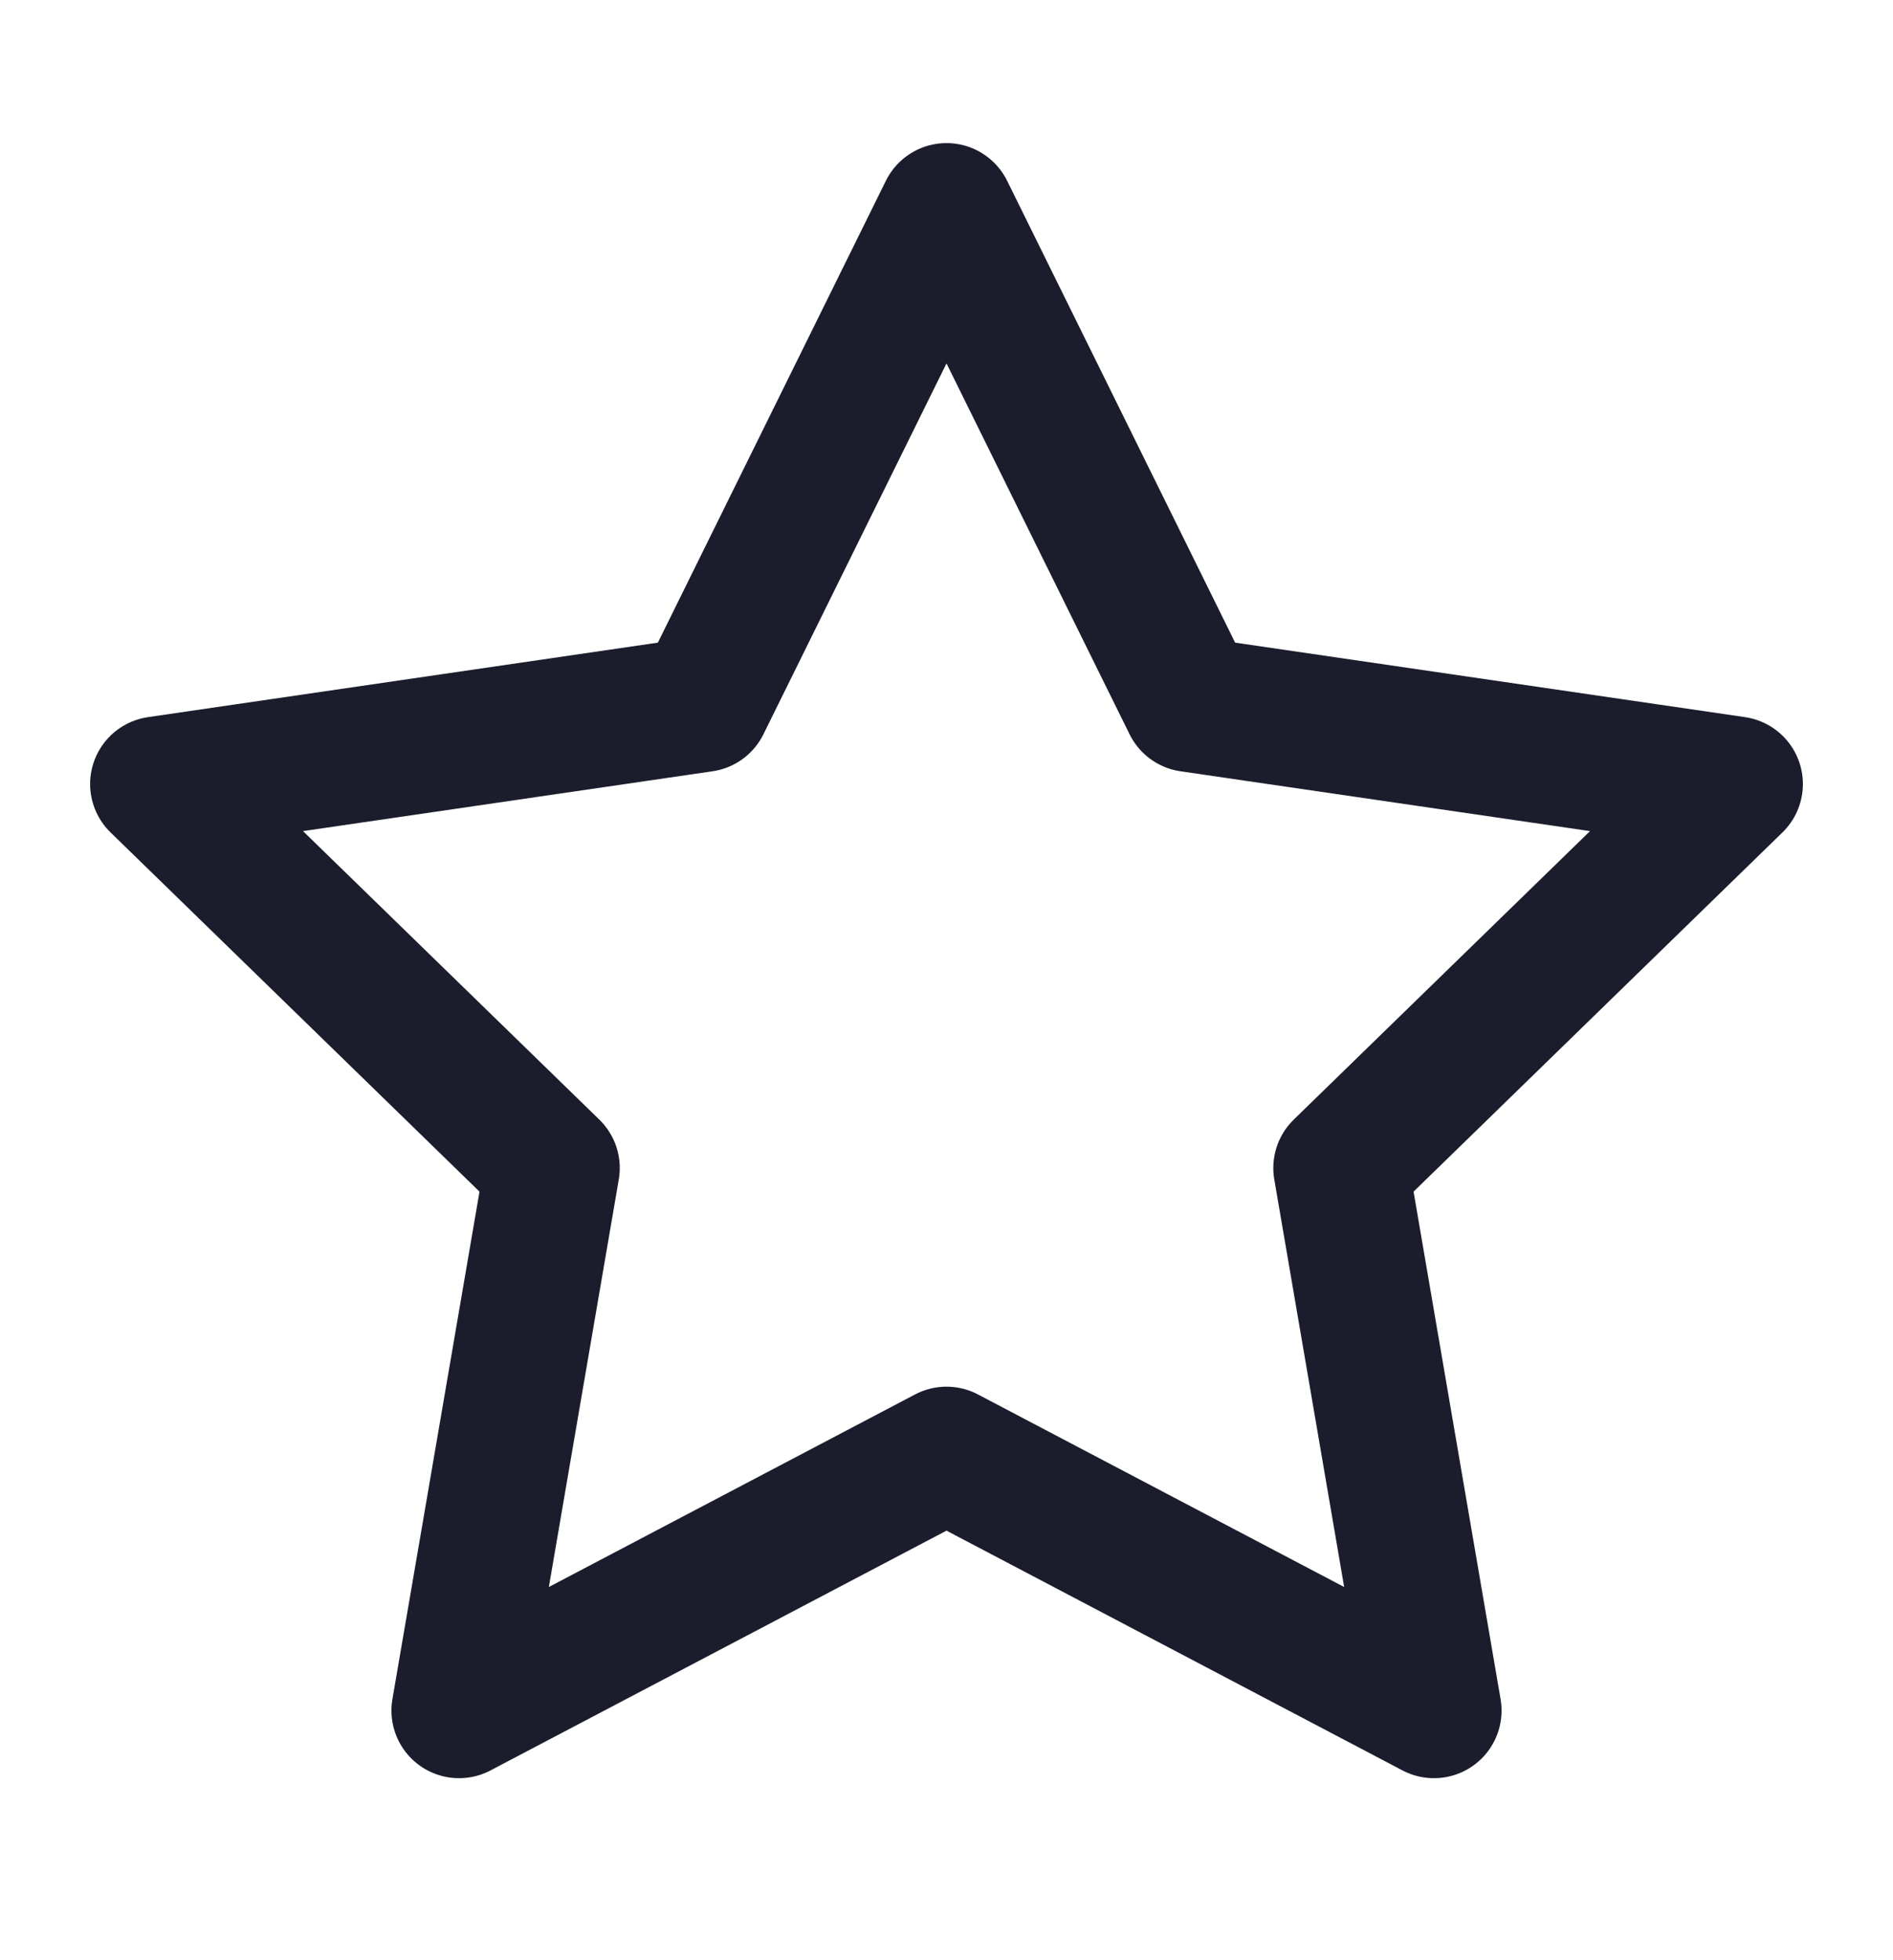 <svg width="28" height="29" viewBox="0 0 28 29" fill="none" xmlns="http://www.w3.org/2000/svg">
<path d="M14 3.117L17.605 10.421L25.667 11.599L19.834 17.28L21.21 25.307L14 21.515L6.79 25.307L8.167 17.28L2.333 11.599L10.395 10.421L14 3.117Z" stroke="#1B1D2C" stroke-width="2" stroke-linecap="round" stroke-linejoin="round"/>
</svg>
